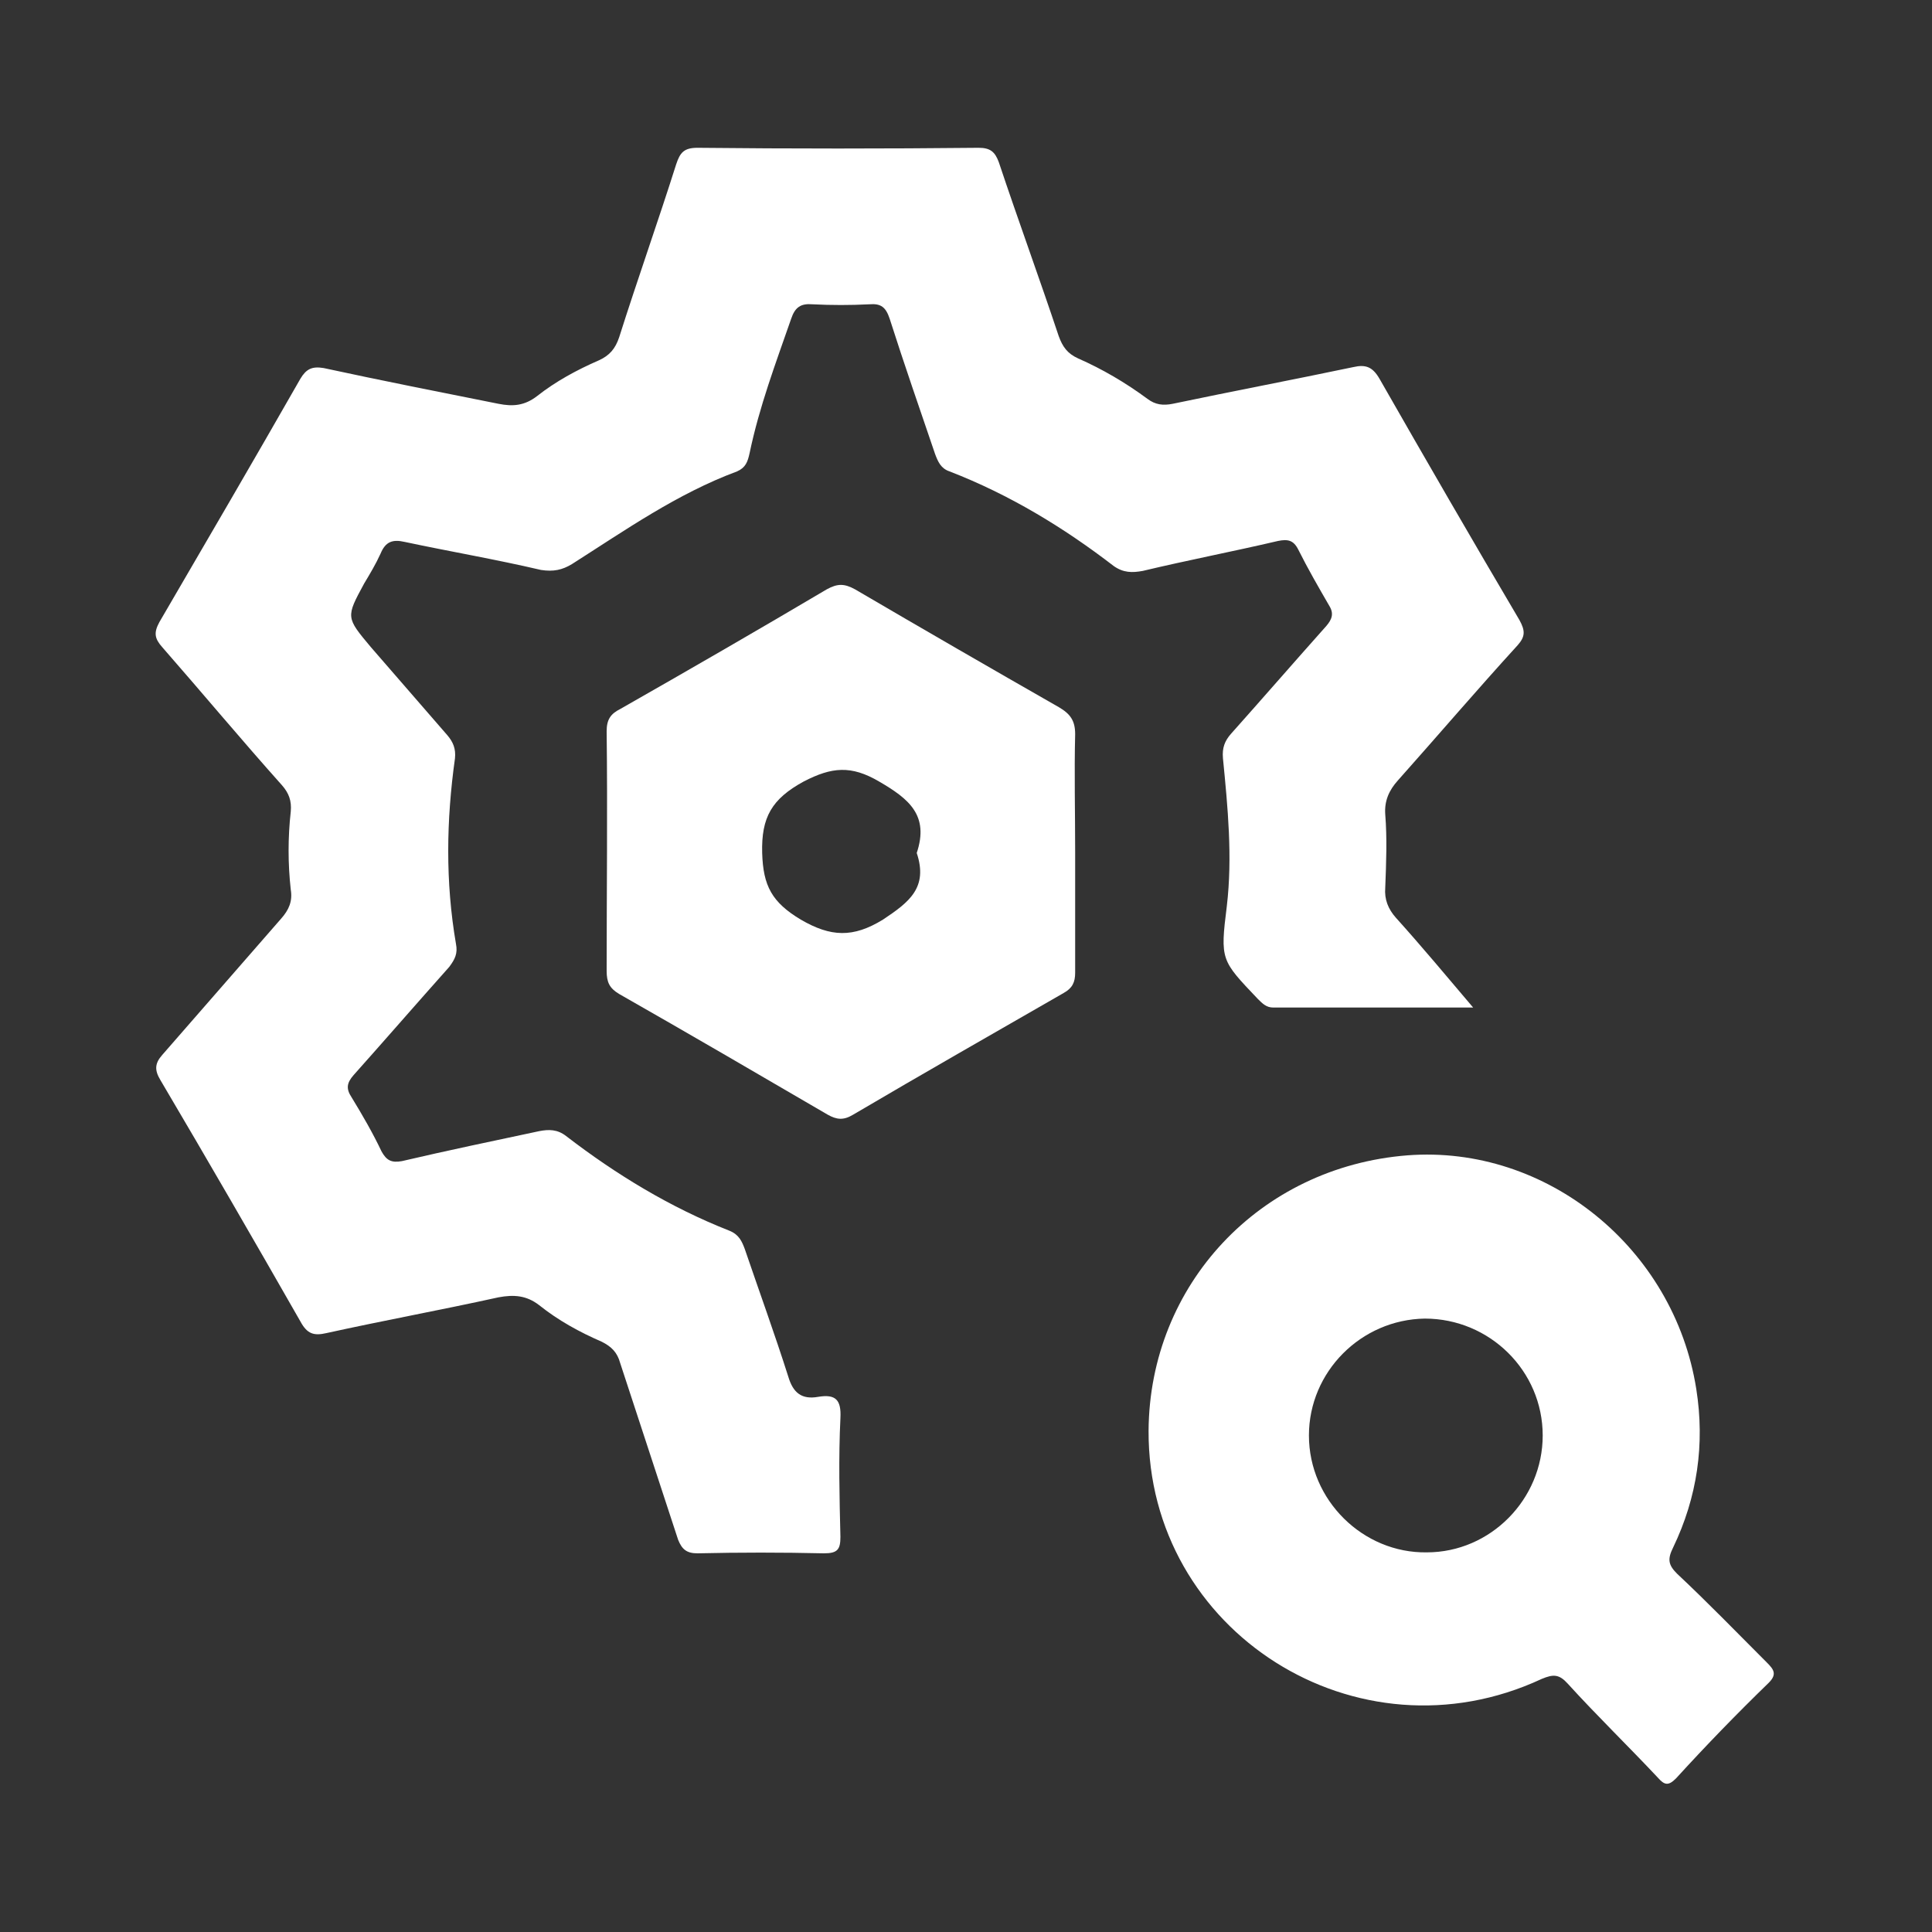 <?xml version="1.0" encoding="utf-8"?>
<!-- Generator: Adobe Illustrator 25.2.1, SVG Export Plug-In . SVG Version: 6.00 Build 0)  -->
<svg version="1.1" id="Layer_1" xmlns="http://www.w3.org/2000/svg" xmlns:xlink="http://www.w3.org/1999/xlink" x="0px" y="0px"
	 viewBox="0 0 200 200" style="enable-background:new 0 0 200 200;" xml:space="preserve">
<rect x="0" y="0" width="200" height="200" fill="#333333" stroke="none"/>
<style type="text/css">
	.st0{display:none;}
	.st1{display:inline;fill:#FFFFFF;}
	.st2{fill:#FFFFFF;}
</style>
<g class="st0">
	<path class="st1" d="M75.2,27.7c11.5,0,23.1,0,34.6,0c1.4,0,1.9-0.3,2.2-1.8c2.1-10.2,11-15.3,20.3-11.8c5.5,2.1,8.1,6.5,9.2,11.9
		c0.3,1.5,0.9,1.7,2.1,1.7c2.9-0.1,5.8,0,8.7,0c5.1,0,8.5,3.4,8.5,8.5c0,18.4,0,36.8,0,55.1c0,3.1-1.4,4.6-4.5,4.6
		c-5.9,0-11.7,0-17.6,0c-3,0-4.3-1.3-4.5-4.2c-0.2-1.9-0.3-3.7-1-5.5c-1.2-3-3.4-4.5-6.5-4.5c-3.1,0-5.3,1.6-6.5,4.6
		c-0.7,1.7-0.8,3.5-0.9,5.3c-0.2,3.2-1.5,4.4-4.7,4.4c-4.1,0-8.2,0.1-12.3,0c-1.5,0-1.8,0.5-1.8,1.9c0,16.4,0,32.9,0,49.3
		c0,2.4-0.3,4.6-1.9,6.4c-1.6,1.8-3.6,2.8-6,2.8c-17.5,0-35,0-52.4,0c-4.5,0-7.8-3.6-7.9-8.2c-0.1-3.1-0.1-6.2,0-9.3
		c0-1.2-0.3-1.6-1.5-1.9c-5.6-1.2-10-4-12-9.7c-3-8.7,1.7-17.2,10.9-19.6c2.6-0.7,2.6-0.7,2.6-3.4c0-22.4,0-44.7,0-67.1
		c0-6.6,3.1-9.6,9.7-9.6C52.9,27.7,64,27.7,75.2,27.7z M153.1,61.8c0-8.1,0-16.2,0-24.3c0-1.6-0.5-2-2-2c-4.2,0-8.5,0.3-12.7-0.3
		c-2.9-0.4-3.9-1.5-4.1-4.3c-0.1-1.9-0.3-3.7-1-5.5c-1.2-3-3.3-4.5-6.5-4.5c-3.2,0-5.3,1.5-6.5,4.5c-0.7,1.7-0.8,3.5-0.9,5.3
		c-0.2,3-1.3,4-4.2,4.4c-4.3,0.6-8.7,0.2-13,0.3c-1.3,0-1.6,0.4-1.6,1.6c0.1,3.9,0.1,7.7,0,11.6c0,2.7-1.4,4.1-4.1,4.3
		c-1.9,0.1-3.7,0.3-5.5,1.1c-2.8,1.2-4.3,3.3-4.3,6.3c0,3,1.4,5.2,4.2,6.4c1.6,0.7,3.2,1,4.9,1.1c3.6,0.2,4.8,1.5,4.8,5.1
		c0,4.5,0,9.1,0,13.6c0,1.3,0.4,1.7,1.6,1.6c2.2-0.1,4.4,0,6.5,0c2.9,0,2.9,0,3.7-2.8c1.9-7.1,7.2-11.3,14.2-11.5
		c7-0.1,12.4,3.9,14.6,11c0.2,0.7,0.5,1.4,0.5,2.1c0.1,1,0.6,1.2,1.4,1.2c2.7,0,5.4-0.1,8.2,0c1.5,0.1,1.9-0.4,1.9-1.9
		C153,78.2,153.1,70,153.1,61.8z M66.3,148.6c8.2,0,16.3,0,24.5,0c1.2,0,1.8-0.1,1.8-1.6c-0.1-16.5,0-33,0-49.5
		c0-1.3-0.4-1.5-1.6-1.5c-2.7,0.1-5.3,0.1-8,0c-1.3,0-1.8,0.3-2.1,1.7c-1.9,9-8.8,13.8-17.6,12.3c-5.9-1-10.2-5.5-11.7-12.3
		c-0.3-1.2-0.7-1.8-2.1-1.8c-2.6,0.1-5.2,0.1-7.8,0c-1.5-0.1-1.8,0.5-1.8,1.9c0.1,4,0,8.1,0,12.2c0,3.3-1.2,4.6-4.5,4.9
		c-2.1,0.2-4.1,0.3-6,1.3c-2.6,1.3-3.8,3.4-3.8,6.3c0,2.9,1.3,5,3.9,6.2c1.9,0.9,3.9,1.1,6,1.2c3.1,0.2,4.4,1.6,4.4,4.8
		c0,4.1,0.1,8.1,0,12.2c0,1.5,0.4,1.9,1.9,1.9C50,148.6,58.2,148.6,66.3,148.6z"/>
	<path class="st1" d="M113.7,150.9c0-9.1,0-18.3,0-27.4c0-3.5,1.3-4.8,4.8-4.8c4.1,0,8.2-0.1,12.3,0c1.4,0,1.9-0.3,2.2-1.8
		c2.2-10.7,12.9-16,22-10.9c4.2,2.4,6.4,6.1,7.4,10.7c0.3,1.5,0.9,1.8,2.3,1.7c4.2-0.1,8.3-0.1,12.5-0.1c3.2,0,4.7,1.5,4.7,4.6
		c0,5.3,0,10.5,0,15.8c0,3.2-1.3,4.5-4.5,4.6c-1.6,0.1-3.3,0.3-4.8,0.8c-3.6,1.2-5.4,3.6-5.5,7.4c-0.1,3.2,1.7,5.6,5.1,6.9
		c1.8,0.7,3.7,1,5.7,1c2.7,0.1,4.1,1.5,4.2,4.2c0.1,5,0.2,9.9,0,14.9c-0.1,4.9-3.6,8-8.9,8c-13.7,0.1-27.5,0.1-41.2,0.2
		c-3.1,0-6.3,0-9.4,0c-5.4,0-8.8-3.2-8.8-8.6c-0.1-9.1,0-18.3,0-27.4C113.8,150.9,113.7,150.9,113.7,150.9z"/>
</g>
<g>
	<path class="st2" d="M152.5,104.3c-7.2,0-14,0-20.7,0c-0.7,0-1.1-0.4-1.6-0.9c-3.8-4-3.9-4-3.2-9.6c0.6-5.1,0.1-10.2-0.4-15.3
		c-0.1-1.1,0.2-1.8,0.8-2.5c3.3-3.7,6.6-7.5,9.9-11.2c0.6-0.7,0.8-1.3,0.3-2.1c-1.1-1.9-2.2-3.8-3.2-5.8c-0.5-1-1.1-1.1-2.1-0.9
		c-4.7,1.1-9.4,2-14,3.1c-1.1,0.2-2,0.2-3-0.5c-5.2-4-10.8-7.4-17-9.8c-0.9-0.3-1.2-1-1.5-1.8c-1.6-4.7-3.2-9.3-4.7-14
		c-0.4-1.2-0.9-1.6-2.1-1.5c-2,0.1-3.9,0.1-5.9,0c-1.2-0.1-1.8,0.3-2.2,1.5c-1.6,4.6-3.3,9.1-4.3,13.9c-0.2,0.9-0.4,1.5-1.3,1.9
		c-6.2,2.3-11.6,6.1-17.1,9.6c-1,0.6-1.9,0.8-3.2,0.6c-4.7-1.1-9.4-1.9-14.1-2.9c-1.3-0.3-2,0-2.5,1.2c-0.5,1.1-1.1,2.1-1.7,3.1
		c-1.9,3.5-1.9,3.5,0.7,6.6c2.6,3,5.3,6.1,7.9,9.1c0.6,0.7,0.9,1.4,0.8,2.4c-0.9,6.4-1,12.8,0.1,19.2c0.2,1-0.1,1.6-0.7,2.4
		c-3.3,3.7-6.6,7.5-9.9,11.2c-0.7,0.8-0.8,1.4-0.2,2.3c1.1,1.8,2.2,3.7,3.1,5.6c0.5,0.9,1,1.2,2.1,1c4.7-1.1,9.5-2.1,14.2-3.1
		c1-0.2,1.9-0.2,2.8,0.5c5.2,4,10.8,7.4,16.9,9.8c1,0.4,1.3,1.1,1.6,1.9c1.5,4.4,3.1,8.8,4.5,13.2c0.5,1.7,1.4,2.4,3.1,2.1
		c1.8-0.3,2.4,0.3,2.3,2.2c-0.2,4.1-0.1,8.2,0,12.3c0,1.3-0.3,1.7-1.7,1.7c-4.4-0.1-8.7-0.1-13.1,0c-1.1,0-1.6-0.4-2-1.4
		c-2-6.1-4-12.2-6-18.3c-0.3-1.1-0.9-1.7-1.9-2.2c-2.3-1-4.5-2.2-6.5-3.8c-1.3-1-2.6-1.1-4.2-0.8c-5.9,1.3-11.9,2.4-17.8,3.7
		c-1.3,0.3-2,0.1-2.7-1.2c-4.8-8.4-9.6-16.7-14.5-25c-0.6-1-0.6-1.7,0.2-2.6c4.1-4.7,8.2-9.4,12.3-14.1c0.8-0.9,1.2-1.8,1-3
		c-0.3-2.7-0.3-5.4,0-8.1c0.1-1.1-0.2-1.9-0.9-2.7c-4.2-4.7-8.2-9.5-12.4-14.3c-0.8-0.9-0.9-1.5-0.3-2.6c4.9-8.4,9.8-16.8,14.6-25.2
		c0.6-1,1.2-1.3,2.4-1.1c6,1.3,12.1,2.5,18.1,3.7c1.5,0.3,2.7,0.2,4-0.8c1.9-1.5,4.1-2.7,6.4-3.7c1.1-0.5,1.7-1.2,2.1-2.4
		c1.9-6,4-11.9,5.9-17.9c0.4-1.2,0.8-1.7,2.2-1.7c9.7,0.1,19.4,0.1,29.1,0c1.2,0,1.7,0.4,2.1,1.5c2,6,4.2,12,6.2,18
		c0.4,1.1,0.9,1.8,2,2.3c2.5,1.1,4.9,2.5,7.2,4.2c0.8,0.6,1.6,0.7,2.6,0.5c6.2-1.3,12.5-2.5,18.7-3.8c1.3-0.3,2,0,2.7,1.2
		c4.8,8.4,9.6,16.7,14.5,25c0.6,1.1,0.6,1.7-0.2,2.6c-4.2,4.6-8.3,9.4-12.4,14c-0.9,1-1.4,2.1-1.3,3.5c0.2,2.5,0.1,5,0,7.6
		c-0.1,1.2,0.3,2.2,1.1,3.1C147.2,98,149.7,101,152.5,104.3z"/>
	<path class="st2" d="M118.9,148.1c0.1-15.1,11.5-27.3,26.8-28.5c14.4-1.1,27.6,9.6,29.9,24.2c0.9,5.7,0.1,11.2-2.4,16.4
		c-0.6,1.2-0.5,1.8,0.4,2.7c3.2,3,6.2,6.1,9.3,9.2c0.7,0.7,1.1,1.2,0.2,2.1c-3.3,3.2-6.5,6.5-9.6,9.9c-0.8,0.8-1.2,0.7-1.9-0.1
		c-3.1-3.3-6.3-6.4-9.3-9.7c-0.9-1-1.5-1-2.7-0.5C140.5,182.7,118.8,168.9,118.9,148.1z M147.7,160.7c6.6,0,12-5.5,12-12.1
		c0-6.7-5.5-12.1-12.2-12.1c-6.6,0.1-12,5.5-12,12.1C135.5,155.3,141.1,160.8,147.7,160.7z"/>
	<path class="st2" d="M111.3,88.2c0,4.2,0,8.3,0,12.5c0,1-0.3,1.6-1.2,2.1c-7.3,4.2-14.5,8.3-21.8,12.6c-1,0.6-1.7,0.5-2.6,0
		c-7.2-4.2-14.4-8.4-21.6-12.5c-1-0.6-1.3-1.2-1.3-2.4c0-8.3,0.1-16.5,0-24.8c0-1.2,0.4-1.8,1.4-2.3c7.2-4.1,14.3-8.2,21.4-12.4
		c1.1-0.6,1.8-0.6,2.9,0c7,4.1,14.1,8.2,21.1,12.2c1.2,0.7,1.7,1.4,1.7,2.8C111.2,80,111.3,84.1,111.3,88.2z M94.9,88.3
		c1.3-3.9-0.8-5.6-3.9-7.4c-2.9-1.7-4.9-1.5-7.8,0c-3.3,1.8-4.4,3.7-4.3,7.4c0.1,3.4,1,5.1,4,6.9c3.1,1.8,5.4,1.9,8.5,0
		C94.1,93.4,96.1,91.9,94.9,88.3z"/>
</g>
</svg>
